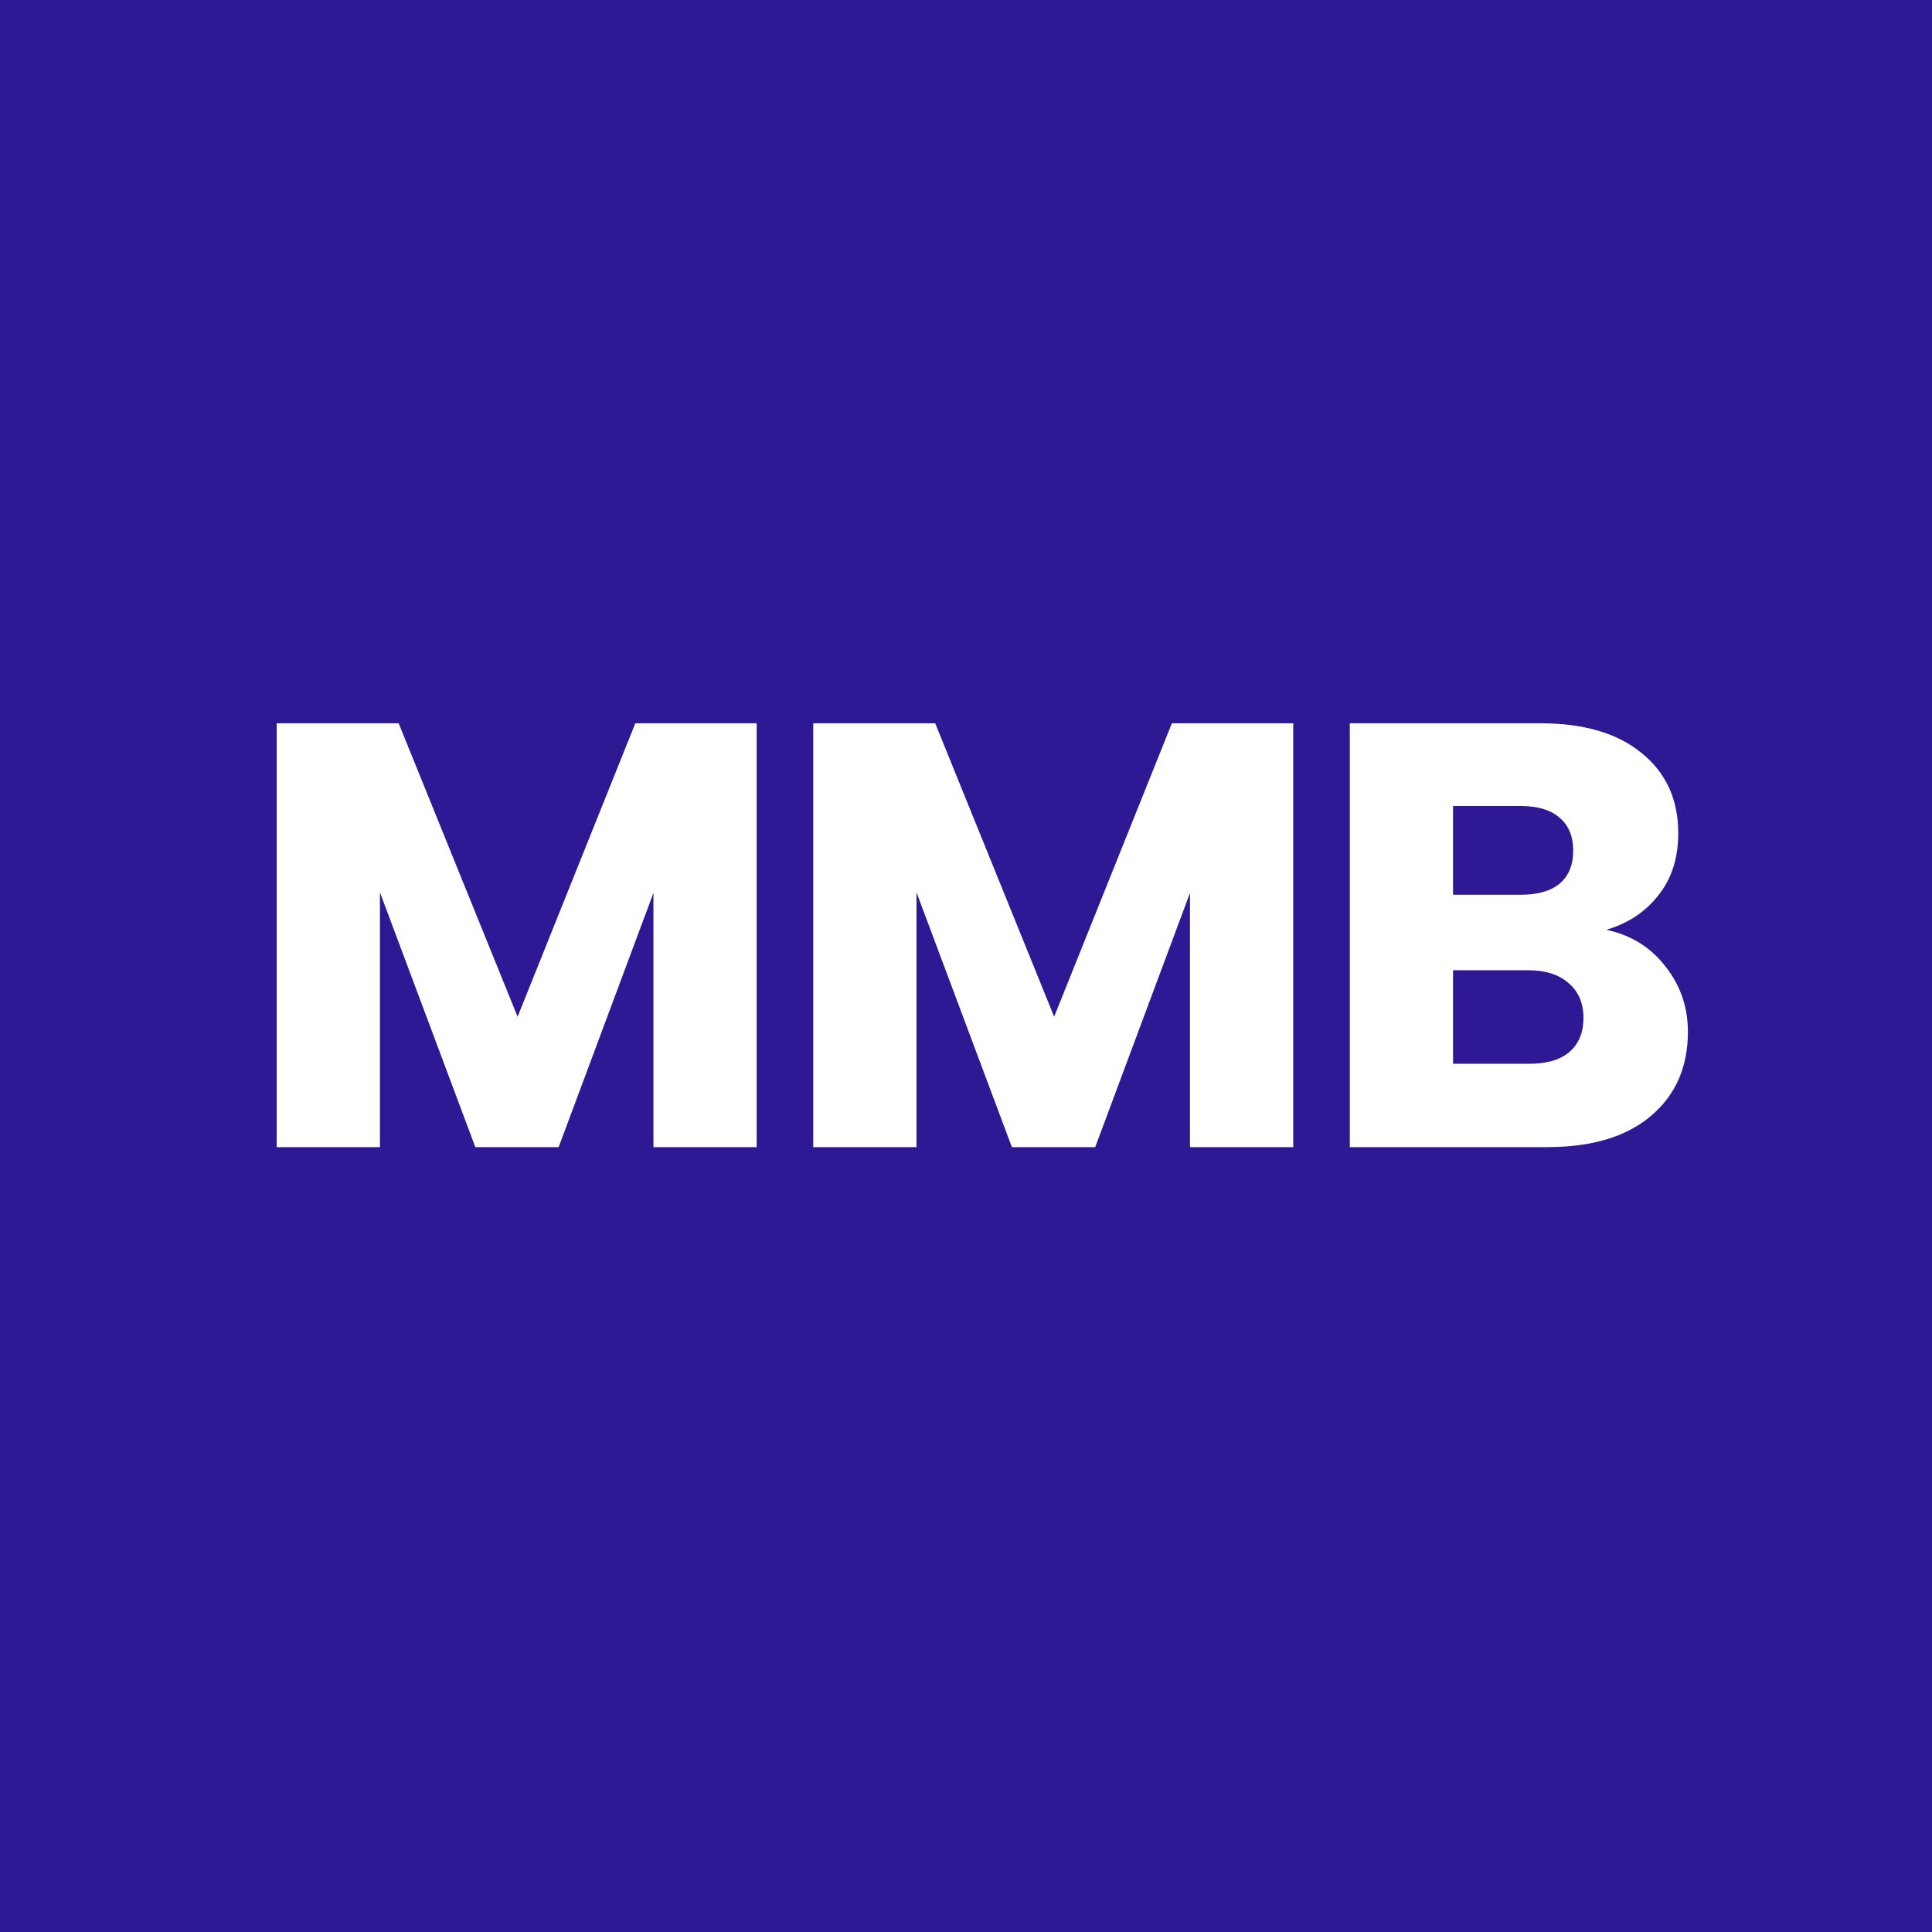 <svg width="32" height="32" viewBox="0 0 32 32" fill="none" xmlns="http://www.w3.org/2000/svg">
<rect x="0" y="0" width="32" height="32" fill="#808080" stroke="none"/>
<g clip-path="url(#clip0_19_23)">
<rect width="32" height="32" fill="#2F1893"/>
<path d="M12.533 11.98V19H10.823V14.79L9.253 19H7.873L6.293 14.78V19H4.583V11.98H6.603L8.573 16.84L10.523 11.98H12.533ZM21.42 11.98V19H19.71V14.79L18.14 19H16.76L15.18 14.78V19H13.47V11.98H15.49L17.46 16.84L19.41 11.98H21.42ZM26.607 15.4C27.014 15.487 27.341 15.69 27.587 16.01C27.834 16.323 27.957 16.683 27.957 17.09C27.957 17.677 27.751 18.143 27.337 18.49C26.931 18.83 26.361 19 25.627 19H22.357V11.98H25.517C26.231 11.98 26.787 12.143 27.187 12.47C27.594 12.797 27.797 13.24 27.797 13.8C27.797 14.213 27.687 14.557 27.467 14.83C27.254 15.103 26.967 15.293 26.607 15.4ZM24.067 14.82H25.187C25.467 14.82 25.681 14.76 25.827 14.64C25.981 14.513 26.057 14.33 26.057 14.09C26.057 13.85 25.981 13.667 25.827 13.54C25.681 13.413 25.467 13.35 25.187 13.35H24.067V14.82ZM25.327 17.62C25.614 17.62 25.834 17.557 25.987 17.43C26.147 17.297 26.227 17.107 26.227 16.86C26.227 16.613 26.144 16.42 25.977 16.28C25.817 16.14 25.594 16.07 25.307 16.07H24.067V17.62H25.327Z" fill="white"/>
</g>
<defs>
<clipPath id="clip0_19_23">
<rect width="32" height="32" fill="white"/>
</clipPath>
</defs>
</svg>
